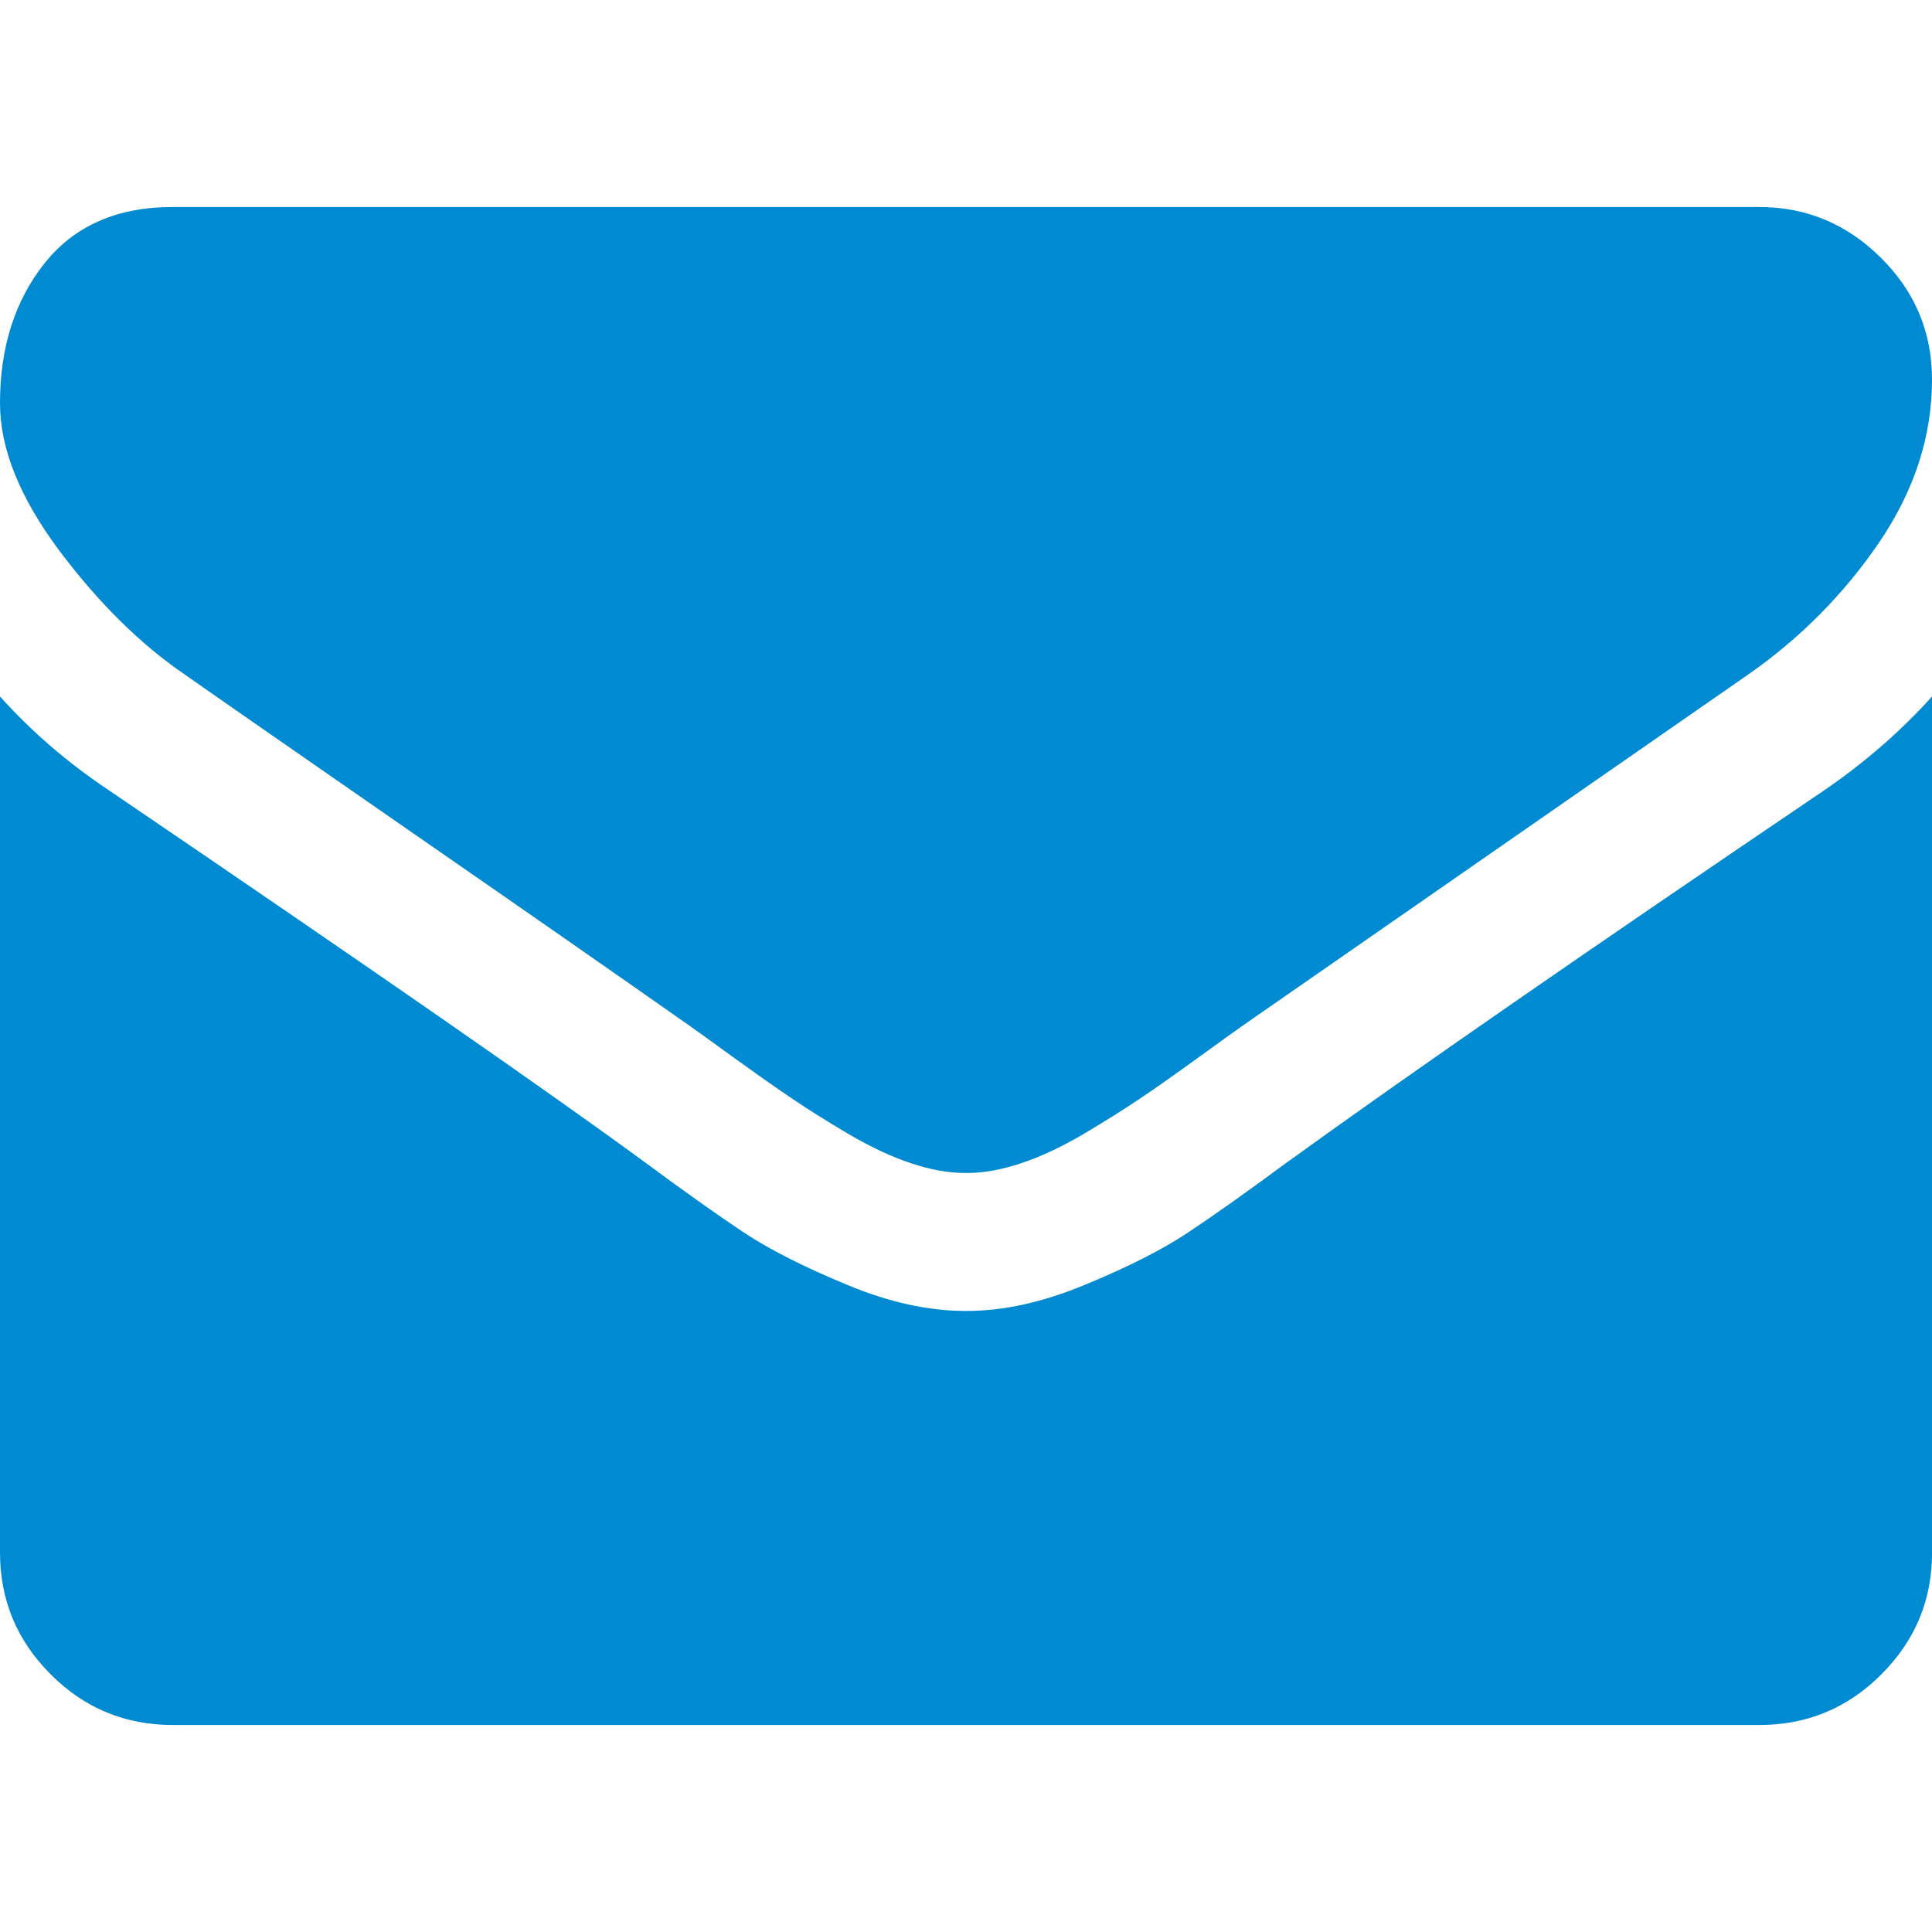 <?xml version="1.0" encoding="utf-8"?>
<!-- Generator: Adobe Illustrator 16.0.0, SVG Export Plug-In . SVG Version: 6.00 Build 0)  -->
<!DOCTYPE svg PUBLIC "-//W3C//DTD SVG 1.1//EN" "http://www.w3.org/Graphics/SVG/1.1/DTD/svg11.dtd">
<svg version="1.1" id="Layer_1" xmlns="http://www.w3.org/2000/svg" xmlns:xlink="http://www.w3.org/1999/xlink" x="0px" y="0px"
	 width="32px" height="32px" viewBox="0 0 32 32" style="enable-background:new 0 0 32 32;" xml:space="preserve">
<path style="fill:#008AD1;" d="M3.072,11.18c0.404,0.285,1.624,1.132,3.659,2.544c2.038,1.41,3.596,2.497,4.679,3.258
	c0.119,0.084,0.373,0.265,0.758,0.546c0.389,0.28,0.709,0.506,0.966,0.678c0.254,0.173,0.563,0.365,0.928,0.582
	c0.365,0.212,0.705,0.373,1.028,0.479c0.322,0.108,0.618,0.161,0.893,0.161h0.035c0.274,0,0.57-0.053,0.893-0.161
	c0.323-0.106,0.666-0.268,1.028-0.479c0.362-0.217,0.672-0.409,0.928-0.582c0.257-0.172,0.577-0.397,0.964-0.678
	c0.387-0.281,0.641-0.462,0.76-0.546c1.094-0.761,3.881-2.696,8.356-5.804c0.87-0.605,1.595-1.339,2.179-2.196
	C31.708,8.124,32,7.227,32,6.287c0-0.786-0.283-1.461-0.849-2.02c-0.565-0.56-1.235-0.838-2.009-0.838H2.857
	c-0.917,0-1.622,0.31-2.117,0.929C0.247,4.977,0,5.75,0,6.679C0,7.43,0.327,8.241,0.981,9.118C1.636,9.991,2.334,10.679,3.072,11.18
	L3.072,11.18z M3.072,11.18 M30.215,13.09c-3.905,2.643-6.869,4.695-8.894,6.159c-0.678,0.501-1.229,0.891-1.652,1.171
	c-0.42,0.278-0.983,0.565-1.687,0.855c-0.703,0.294-1.357,0.438-1.965,0.438h-0.035c-0.607,0-1.265-0.144-1.965-0.438
	c-0.7-0.29-1.267-0.577-1.688-0.855c-0.422-0.28-0.973-0.67-1.65-1.171c-1.609-1.179-4.566-3.231-8.875-6.159
	C1.125,12.637,0.523,12.119,0,11.536v14.177c0,0.786,0.278,1.458,0.84,2.02c0.559,0.56,1.233,0.838,2.018,0.838h26.285
	c0.784,0,1.459-0.278,2.018-0.838c0.562-0.562,0.84-1.233,0.84-2.02V11.536C31.487,12.106,30.893,12.625,30.215,13.09L30.215,13.09z
	 M30.215,13.09"/>
</svg>
